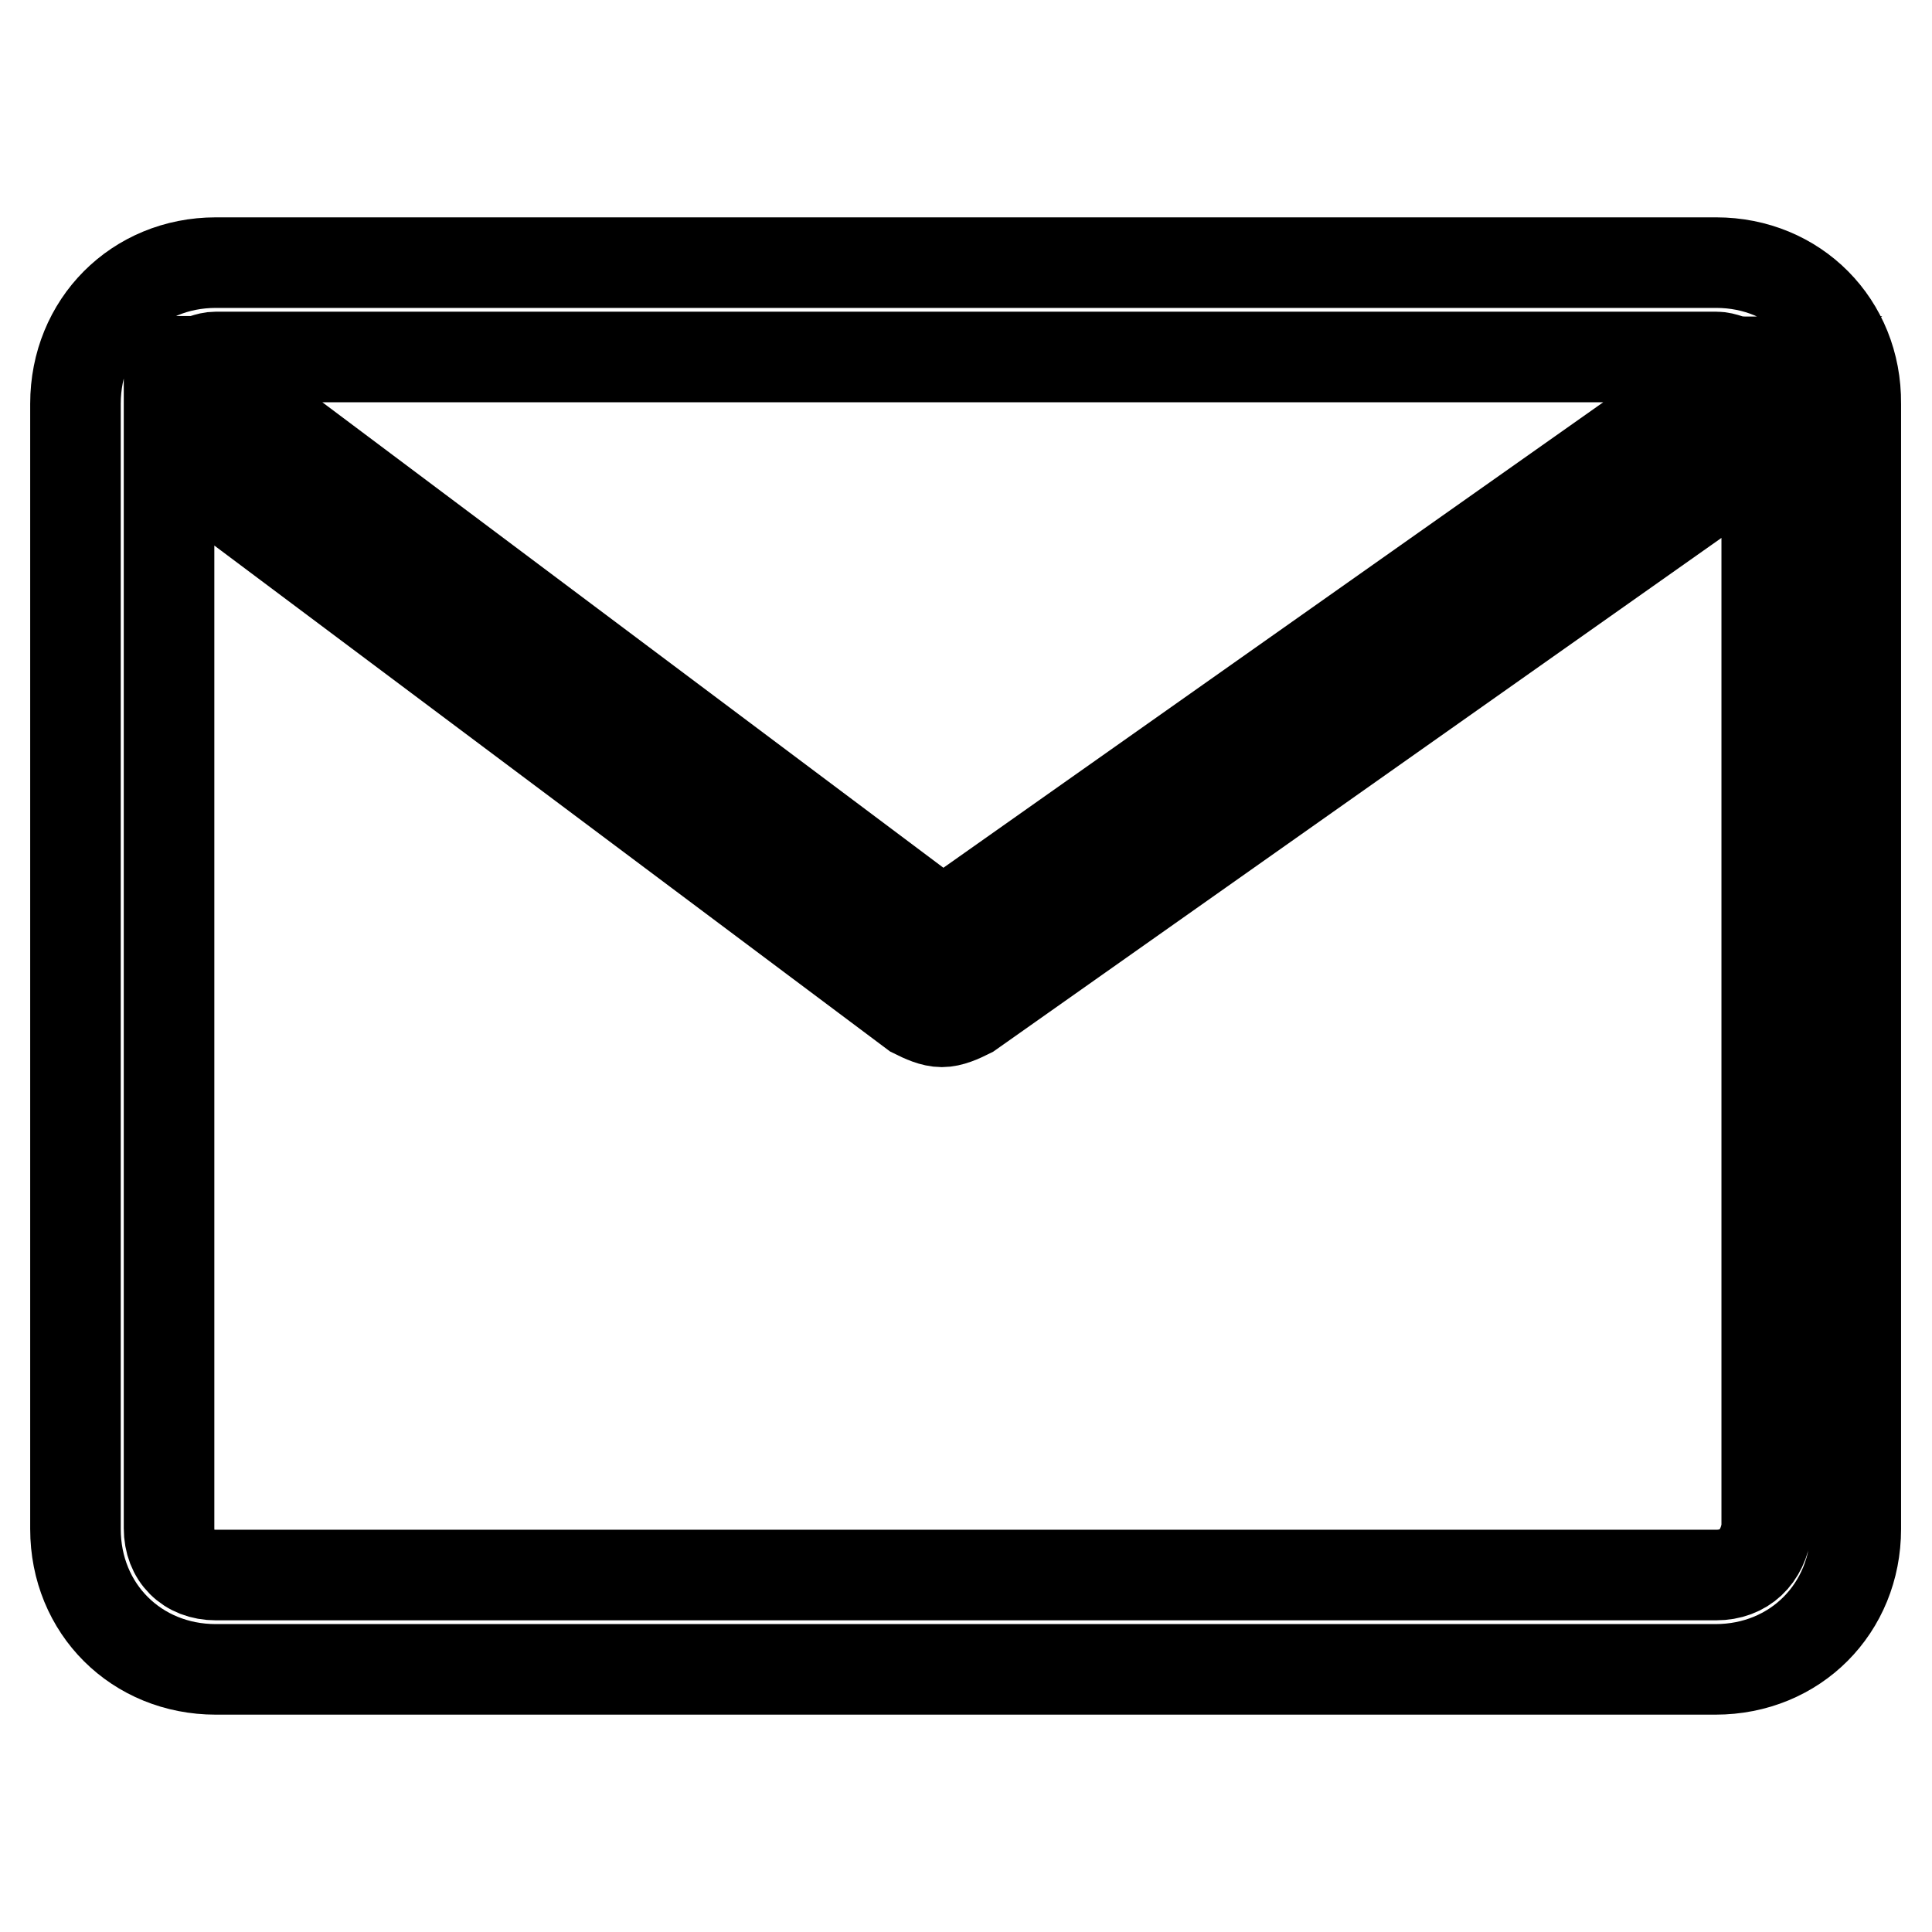 <?xml version="1.0" encoding="utf-8"?>
<!-- Svg Vector Icons : http://www.onlinewebfonts.com/icon -->
<!DOCTYPE svg PUBLIC "-//W3C//DTD SVG 1.1//EN" "http://www.w3.org/Graphics/SVG/1.1/DTD/svg11.dtd">
<svg version="1.1" xmlns="http://www.w3.org/2000/svg" xmlns:xlink="http://www.w3.org/1999/xlink" x="0px" y="0px" viewBox="0 0 256 256" enable-background="new 0 0 256 256" xml:space="preserve">
<g> <path stroke-width="12" fill-opacity="0" stroke="#000000"  d="M227.4,34.8H28.6C18.1,34.8,10,42.9,10,53.5v149.1c0,10.6,8.1,18.6,18.6,18.6h198.7 c10.6,0,18.6-8.1,18.6-18.6V53.5C246,42.9,237.9,34.8,227.4,34.8L227.4,34.8z M227.4,47.3c1.2,0,1.9,0.6,3.1,0.6l-105.6,74.5 L25.5,47.9c1.2,0,1.9-0.6,3.1-0.6H227.4z M227.4,208.7H28.6c-3.7,0-6.2-2.5-6.2-6.2V60.3l98.7,73.9c1.2,0.6,2.5,1.2,3.7,1.2 s2.5-0.6,3.7-1.2l105.6-74.5v142.8C233.6,206.3,231.1,208.7,227.4,208.7L227.4,208.7z"/></g>
</svg>